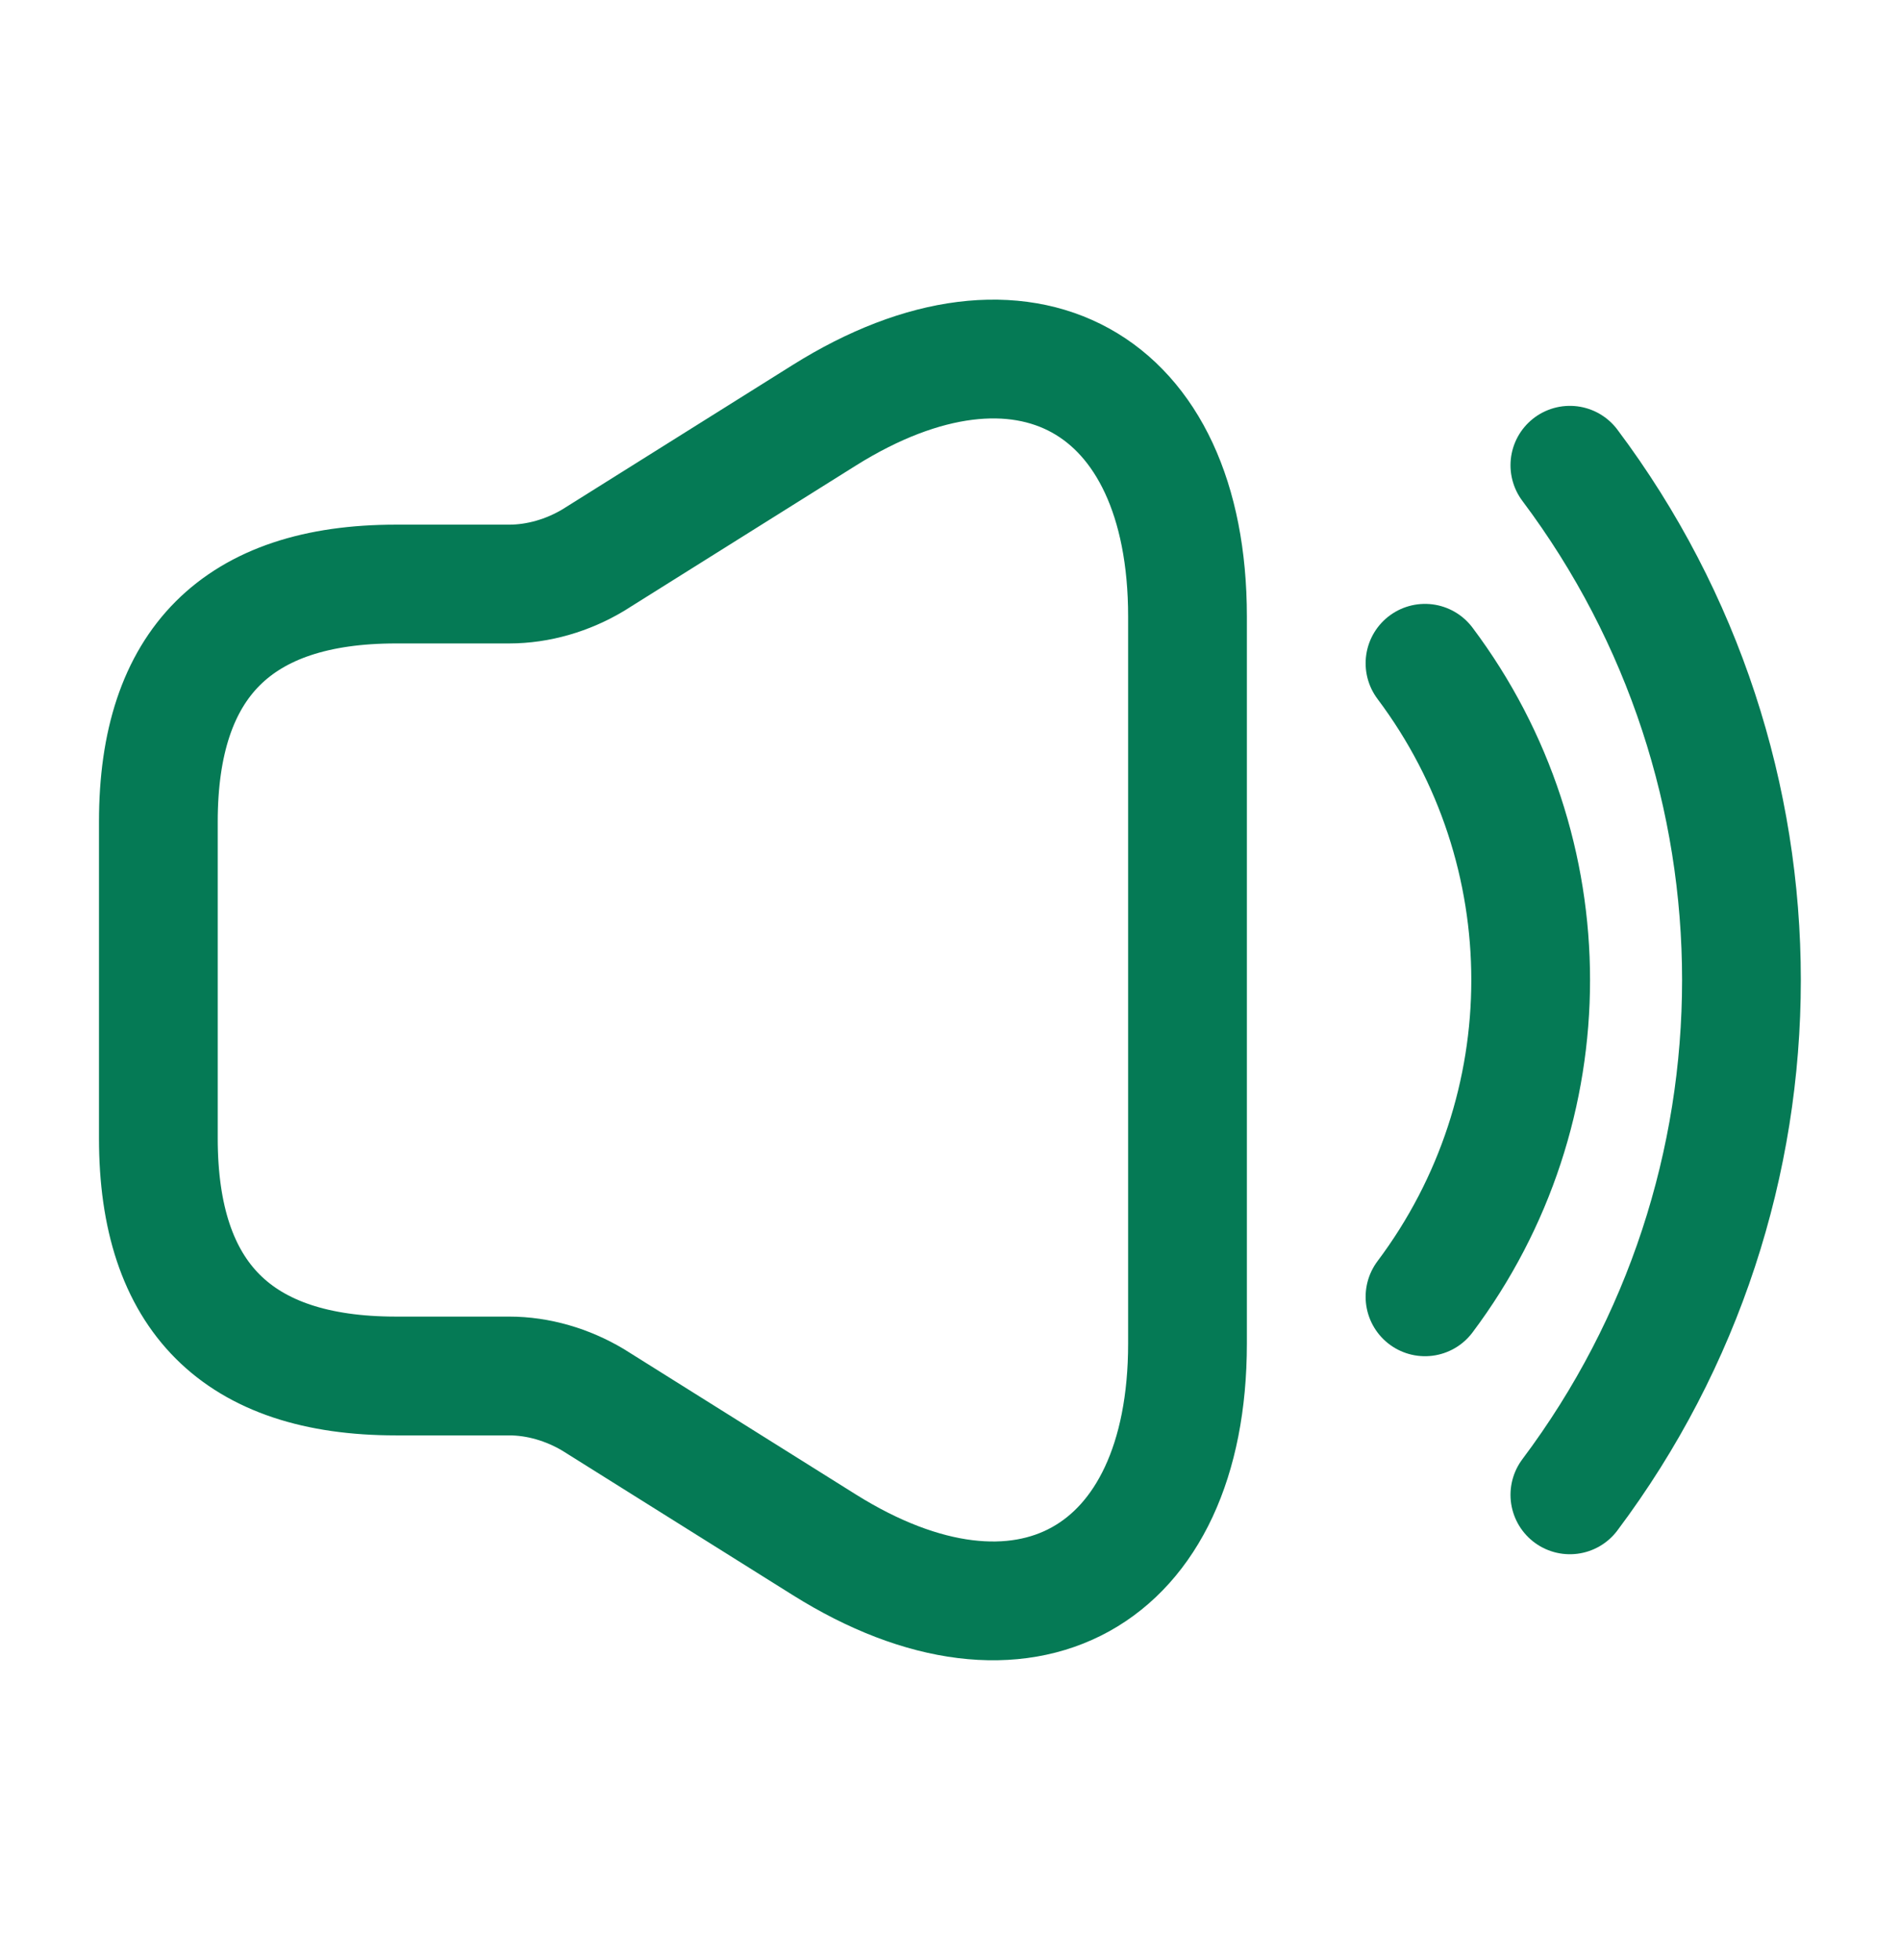 <svg width="32" height="33" viewBox="0 0 32 33" fill="none" xmlns="http://www.w3.org/2000/svg">
<path d="M2.667 13.833V19.166C2.667 21.833 4 23.166 6.667 23.166H8.573C9.067 23.166 9.56 23.313 9.987 23.567L13.88 26.006C17.24 28.113 20 26.58 20 22.62V10.38C20 6.407 17.24 4.887 13.88 6.993L9.987 9.433C9.56 9.687 9.067 9.833 8.573 9.833H6.667C4 9.833 2.667 11.166 2.667 13.833Z" stroke="#057A55" stroke-width="2"/>
<path d="M24 11.167C26.373 14.327 26.373 18.673 24 21.833" stroke="#057A55" stroke-width="2" stroke-linecap="round" stroke-linejoin="round"/>
<path d="M26.44 7.833C30.293 12.967 30.293 20.033 26.44 25.167" stroke="#057A55" stroke-width="2" stroke-linecap="round" stroke-linejoin="round"/>
</svg>

